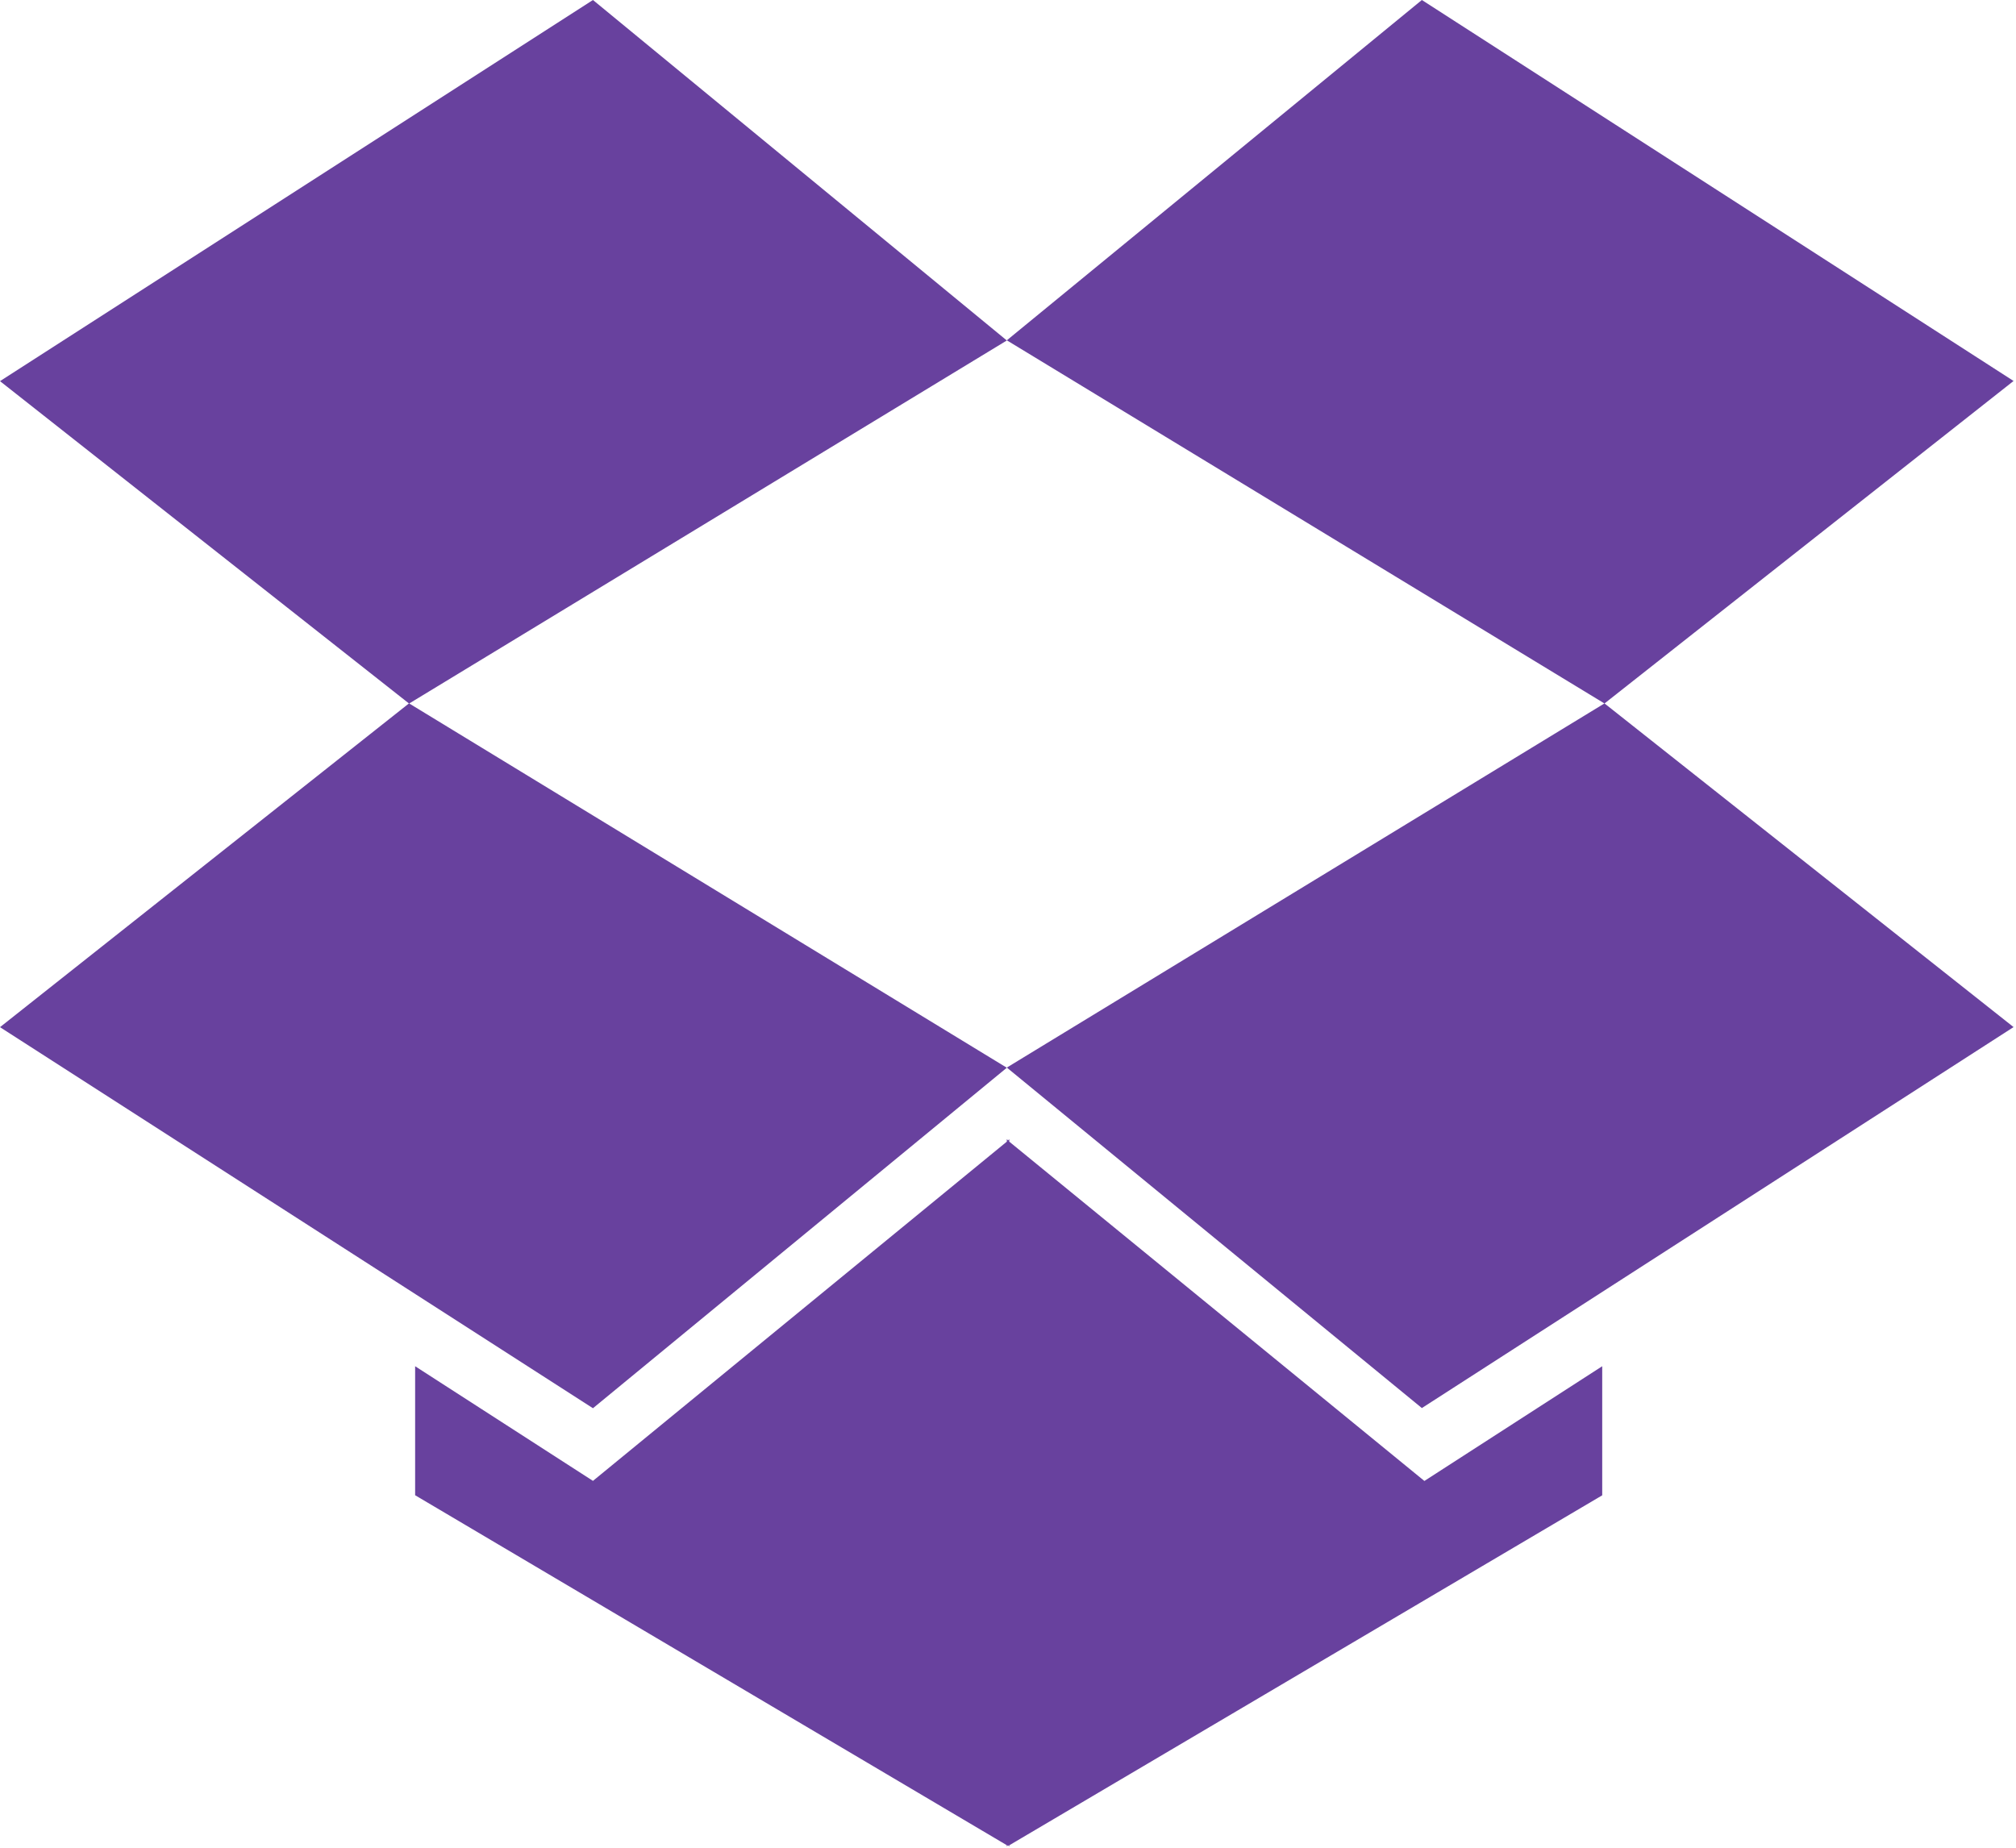 <?xml version="1.0" encoding="UTF-8"?>
<svg width="24px" height="22px" viewBox="0 0 24 22" version="1.1" xmlns="http://www.w3.org/2000/svg" xmlns:xlink="http://www.w3.org/1999/xlink">
    <!-- Generator: Sketch 49.1 (51147) - http://www.bohemiancoding.com/sketch -->
    <title>dropbox</title>
    <desc>Created with Sketch.</desc>
    <defs></defs>
    <g id="Page-1" stroke="none" stroke-width="1" fill="none" fill-rule="evenodd">
        <g id="Artboard" transform="translate(-53, -4)" fill="#68419E" fill-rule="nonzero">
            <g id="dropbox" transform="translate(53, 4)">
                <path d="M4.87,8.375 L11.986,12.713 L7.059,16.767 L0,12.23 L4.87,8.374 L4.87,8.375 Z M19.074,16.268 L19.074,17.804 L12.015,21.971 L12.015,21.986 L12,21.97 L11.986,21.985 L11.986,21.97 L4.942,17.803 L4.942,16.267 L7.059,17.632 L11.986,13.593 L11.986,13.563 L12,13.578 L12.015,13.564 L12.015,13.593 L16.957,17.633 L19.074,16.267 L19.074,16.268 Z M7.059,0 L11.986,4.054 L4.87,8.377 L0,4.538 L7.059,0 Z M19.101,8.375 L23.971,12.229 L16.927,16.765 L11.986,12.711 L19.101,8.375 Z M16.927,0 L23.971,4.536 L19.101,8.376 L11.986,4.052 L16.927,0 Z" id="Shape"></path>
            </g>
        </g>
    </g>
</svg>